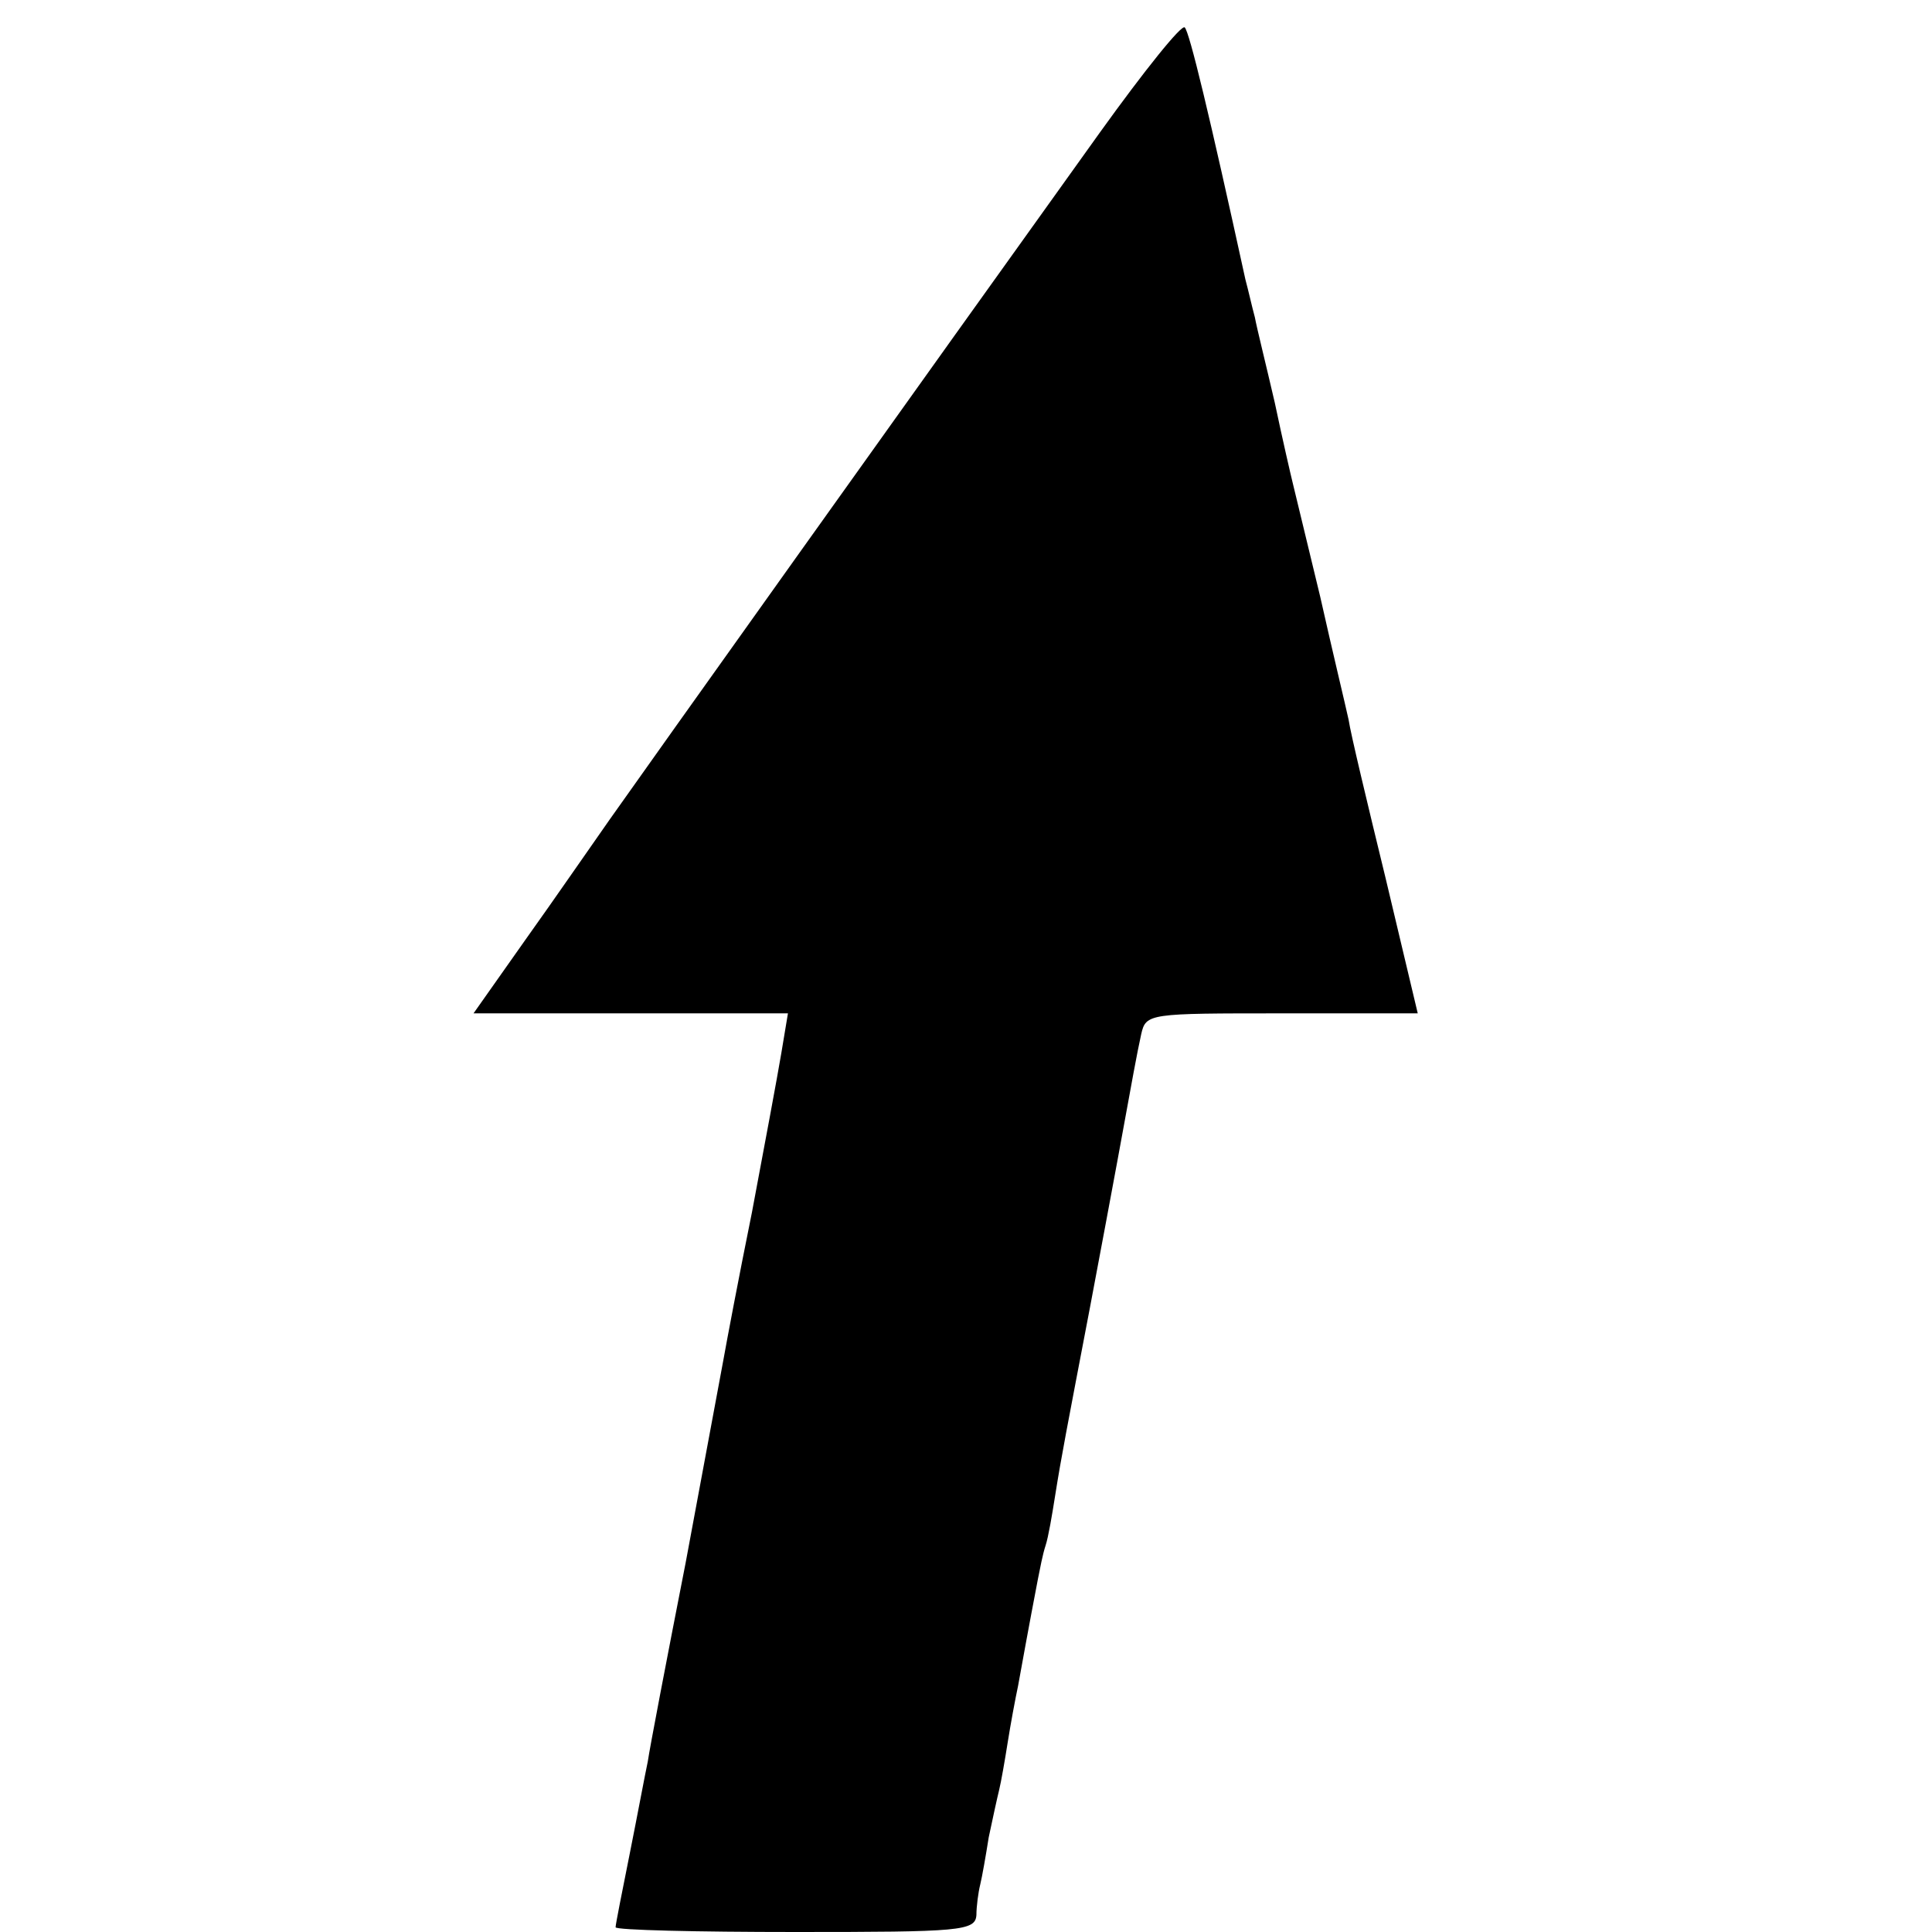 <?xml version="1.0" standalone="no"?>
<!DOCTYPE svg PUBLIC "-//W3C//DTD SVG 20010904//EN"
 "http://www.w3.org/TR/2001/REC-SVG-20010904/DTD/svg10.dtd">
<svg version="1.0" xmlns="http://www.w3.org/2000/svg"
 width="204pt" height="204pt" viewBox="0 0 204 204"
 preserveAspectRatio="xMidYMid meet">
<g transform="translate(0,204) scale(0.1,-0.1)"
fill="#000000" stroke="none">
<path d="M1162 1901 c-185 -258 -485 -679 -518 -726 -19 -27 -59 -85 -89 -127
l-55 -78 166 0 166 0 -7 -42 c-4 -24 -18 -99 -31 -168 -14 -69 -27 -138 -30
-155 -3 -16 -21 -113 -40 -215 -20 -102 -38 -196 -40 -210 -3 -14 -11 -57 -19
-97 -8 -40 -15 -75 -15 -78 0 -3 86 -5 190 -5 174 0 190 1 191 18 0 9 2 24 4
32 2 8 6 31 9 50 4 19 9 42 11 50 2 8 6 31 9 50 3 19 8 46 11 60 4 22 11 61
21 113 2 10 5 26 8 35 3 9 7 33 10 52 7 44 12 69 37 200 11 58 24 128 29 155
17 93 20 110 25 133 5 22 8 22 149 22 l143 0 -34 143 c-19 78 -37 153 -39 167
-3 14 -17 72 -30 130 -14 58 -27 112 -29 120 -2 8 -11 47 -19 85 -9 39 -19 79
-21 90 -3 11 -7 29 -10 40 -38 174 -59 261 -64 266 -3 4 -43 -46 -89 -110z"/>
</g>
</svg>
